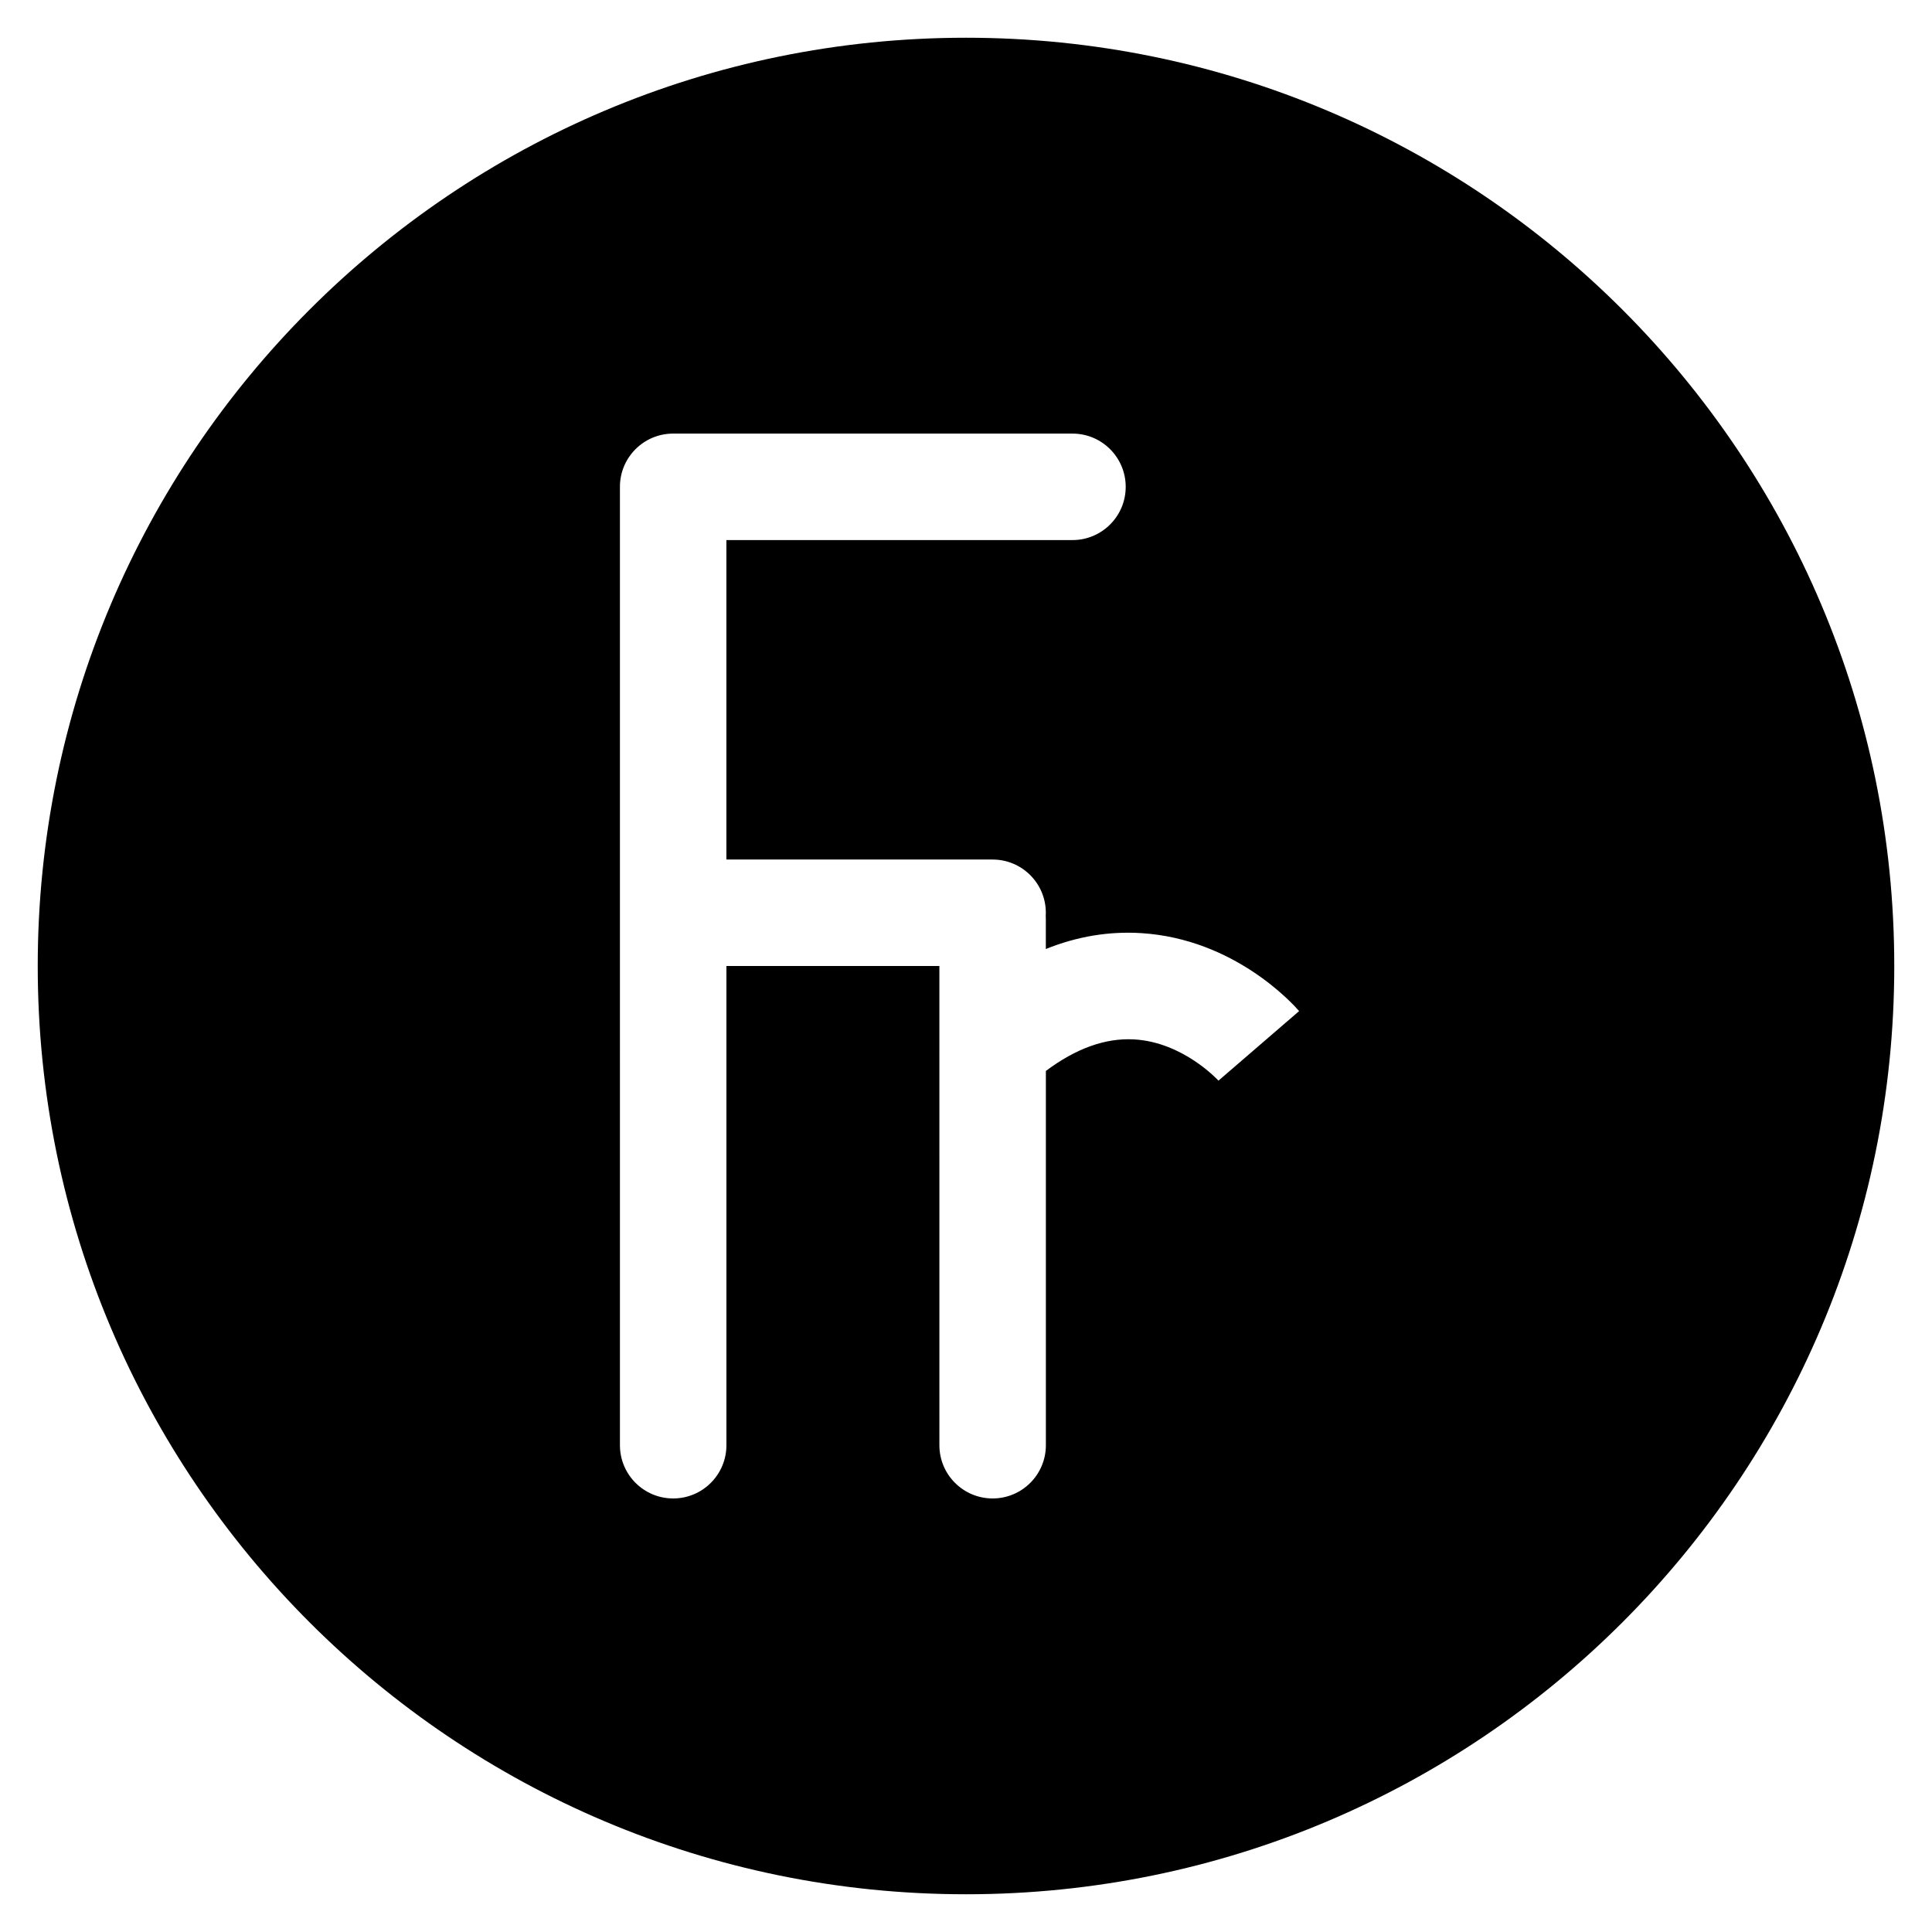 <?xml version="1.0" encoding="UTF-8"?>
<!-- The Best Svg Icon site in the world: iconSvg.co, Visit us! https://iconsvg.co -->
<svg fill="#000000" width="800px" height="800px" version="1.1" viewBox="144 144 512 512" xmlns="http://www.w3.org/2000/svg">
 <path d="m400 154c-135.86 0-246 110.14-246 246 0 135.86 110.14 246 246 246 135.86 0 246-110.14 246-246 0.004-135.86-110.14-246-246-246zm67 276.48c-0.094-0.102-9.375-10.316-22.512-11.031-7.543-0.41-15.363 2.398-23.32 8.363v99.184c0 7.793-6.316 14.109-14.109 14.109-7.793 0-14.109-6.316-14.109-14.109l-0.004-126.99h-56.438v126.99c0 7.793-6.316 14.109-14.109 14.109-7.793 0-14.109-6.316-14.109-14.109l-0.004-253.98c0-7.793 6.316-14.109 14.109-14.109h105.82c7.793 0 14.109 6.316 14.109 14.109s-6.316 14.109-14.109 14.109h-91.715v84.66h70.547c7.793 0 14.109 6.316 14.109 14.109 0 0.281-0.008 0.559-0.023 0.836 0.016 0.277 0.023 0.555 0.023 0.836v7.934c8.285-3.344 16.758-4.754 25.359-4.207 24.625 1.566 40.082 18.707 41.766 20.656l-21.371 18.43z"/>
</svg>